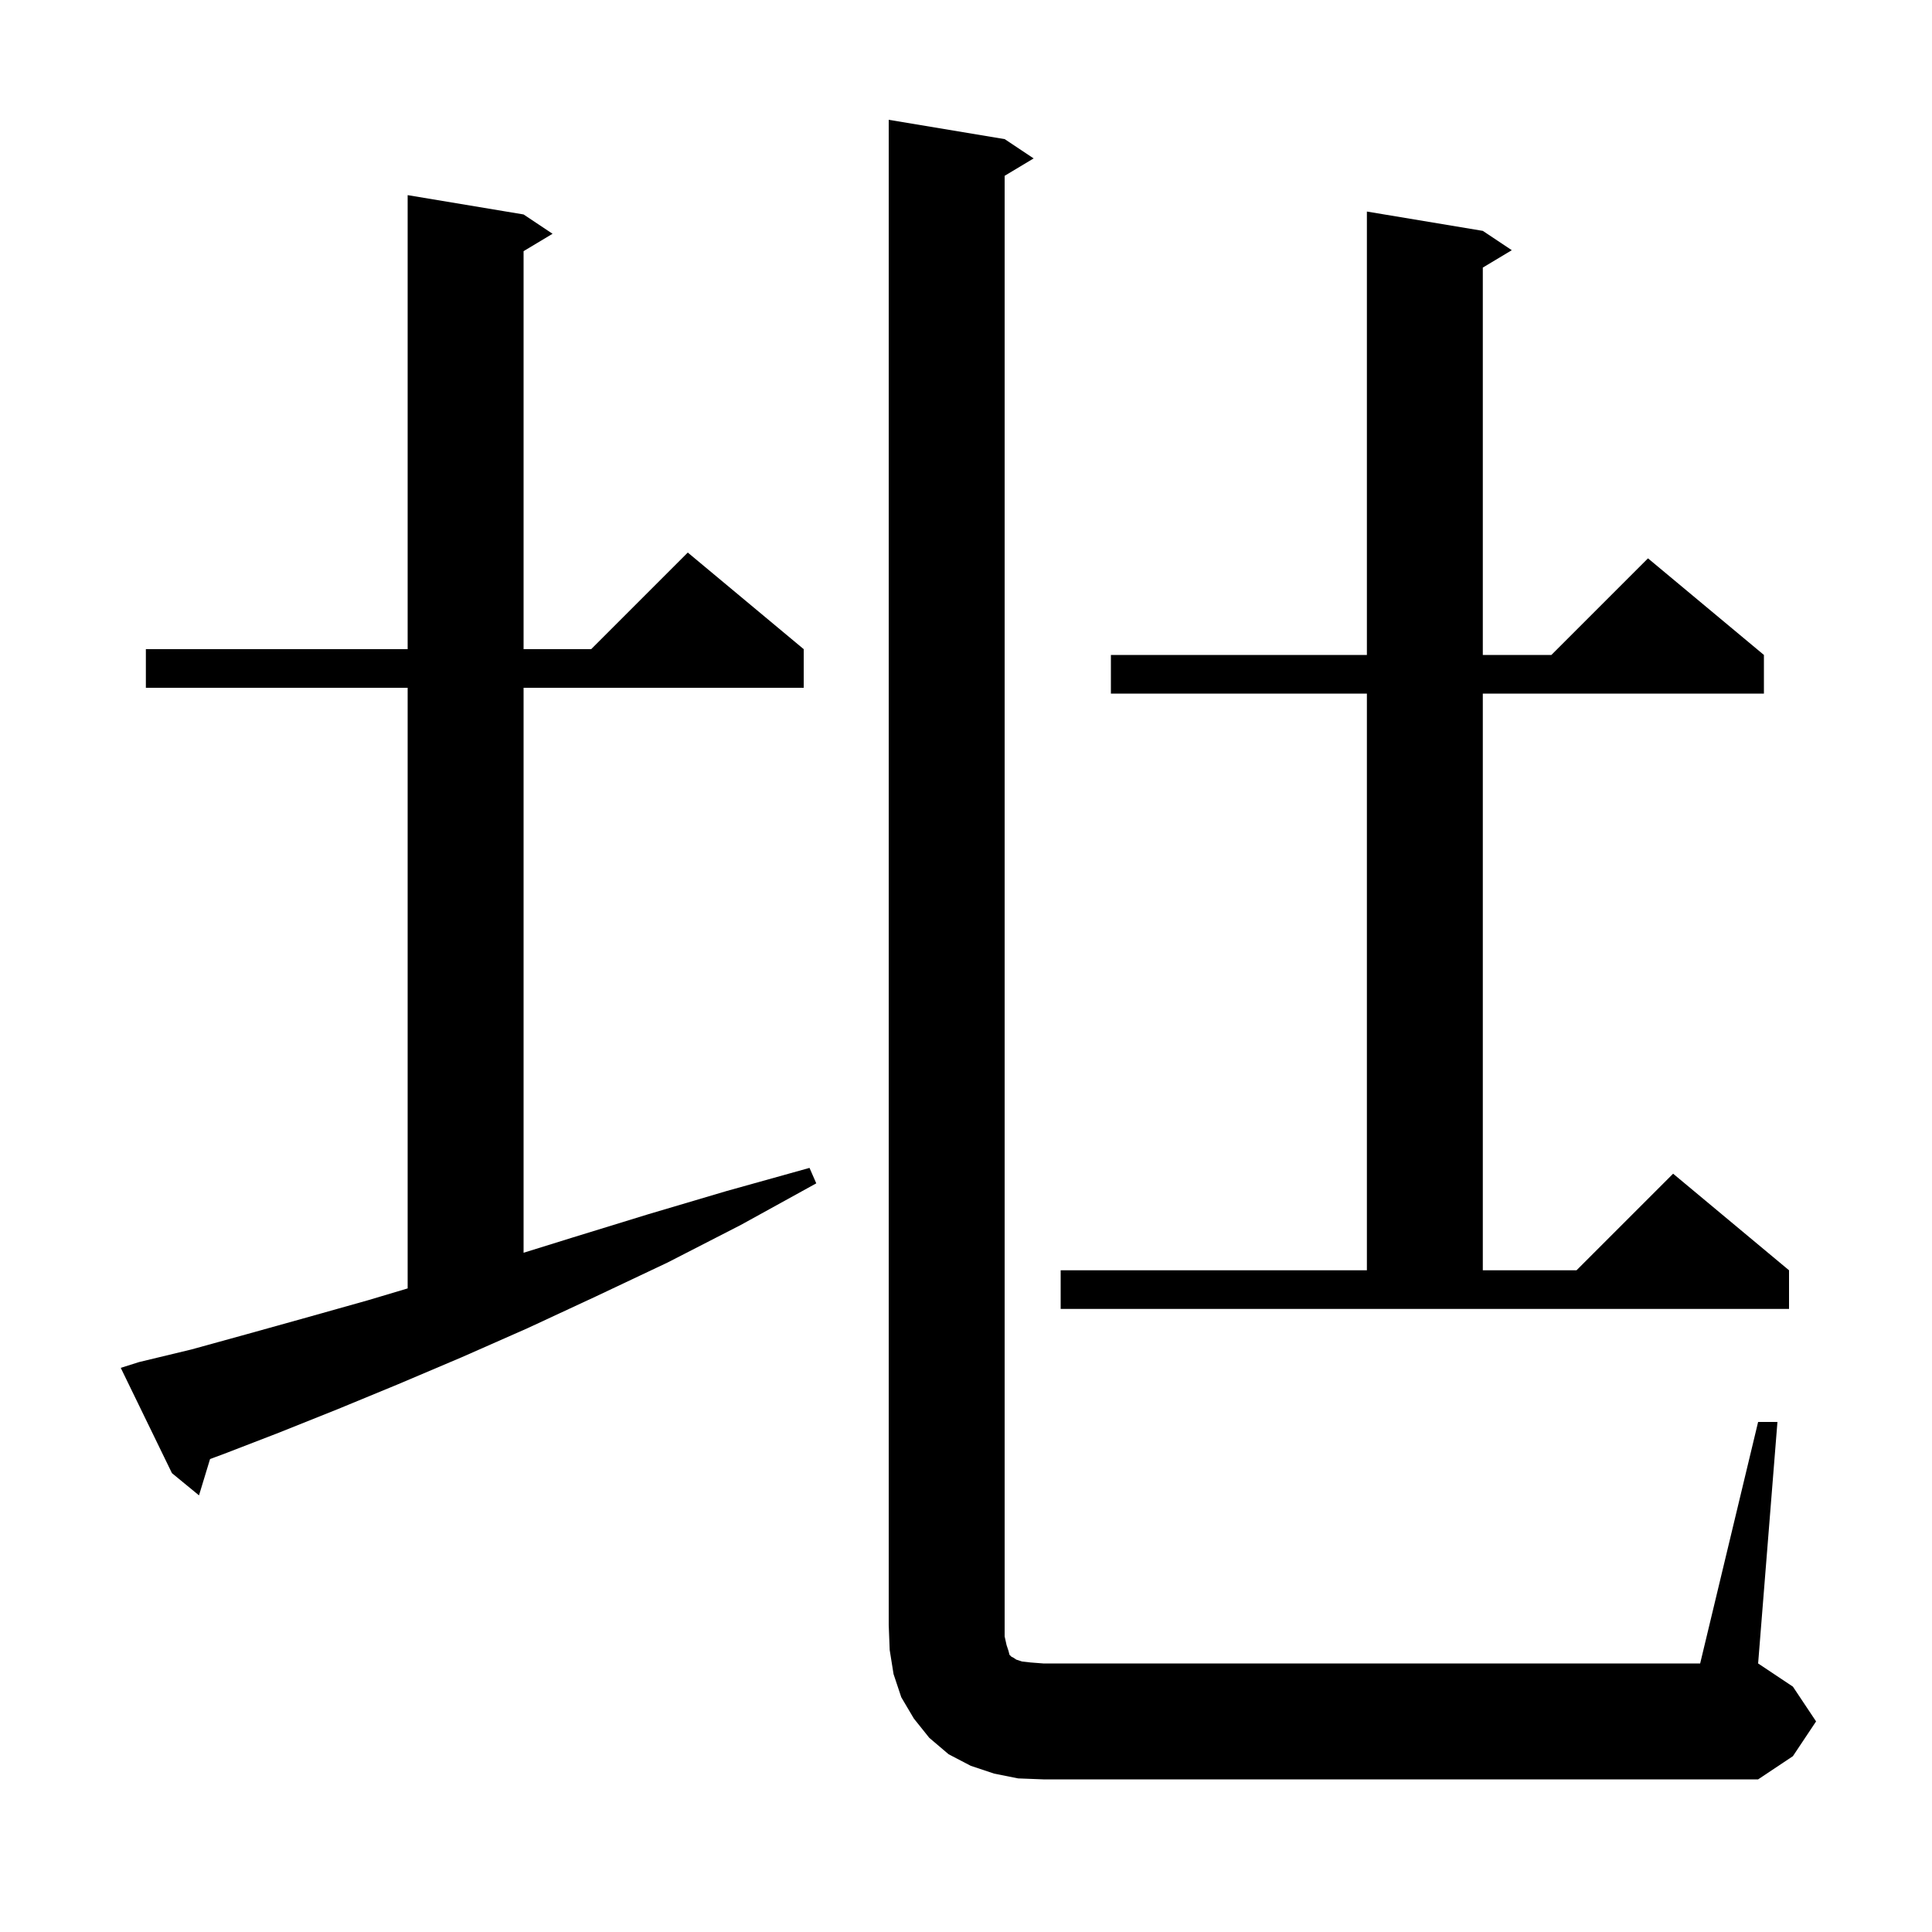 <svg xmlns="http://www.w3.org/2000/svg" xmlns:xlink="http://www.w3.org/1999/xlink" version="1.1" baseProfile="full" viewBox="0 0 200 200" width="200" height="200"><g fill="currentColor"><path d="M 105.4 184.1 L 102.9 183.6 L 100.5 182.8 L 98.2 181.6 L 96.2 179.9 L 94.6 177.9 L 93.3 175.7 L 92.5 173.3 L 92.1 170.8 L 92.0 168.2 L 92.0 12.4 L 104.0 14.4 L 107.0 16.4 L 104.0 18.2 L 104.0 169.4 L 104.2 170.3 L 104.4 170.9 L 104.5 171.3 L 104.7 171.5 L 104.9 171.6 L 105.2 171.8 L 105.8 172.0 L 106.7 172.1 L 108.0 172.2 L 176.0 172.2 L 182.0 147.2 L 184.0 147.2 L 182.0 172.2 L 185.6 174.6 L 188.0 178.2 L 185.6 181.8 L 182.0 184.2 L 108.0 184.2 Z M 14.4 141.0 L 19.8 139.7 L 25.6 138.1 L 31.7 136.4 L 38.1 134.6 L 42.2 133.376 L 42.2 71.2 L 15.1 71.2 L 15.1 67.2 L 42.2 67.2 L 42.2 20.2 L 54.2 22.2 L 57.2 24.2 L 54.2 26.0 L 54.2 67.2 L 61.2 67.2 L 71.2 57.2 L 83.2 67.2 L 83.2 71.2 L 54.2 71.2 L 54.2 129.685 L 59.3 128.1 L 67.1 125.7 L 75.2 123.3 L 83.8 120.9 L 84.5 122.5 L 76.7 126.8 L 69.1 130.7 L 61.7 134.2 L 54.6 137.5 L 47.8 140.5 L 41.2 143.3 L 34.9 145.9 L 28.9 148.3 L 23.2 150.5 L 21.745 151.039 L 20.6 154.8 L 17.8 152.5 L 12.5 141.6 Z M 109.8 131.5 L 141.5 131.5 L 141.5 71.8 L 115.0 71.8 L 115.0 67.8 L 141.5 67.8 L 141.5 21.9 L 153.5 23.9 L 156.5 25.9 L 153.5 27.7 L 153.5 67.8 L 160.6 67.8 L 170.6 57.8 L 182.6 67.8 L 182.6 71.8 L 153.5 71.8 L 153.5 131.5 L 163.2 131.5 L 173.2 121.5 L 185.2 131.5 L 185.2 135.5 L 109.8 135.5 Z "/></g></svg>